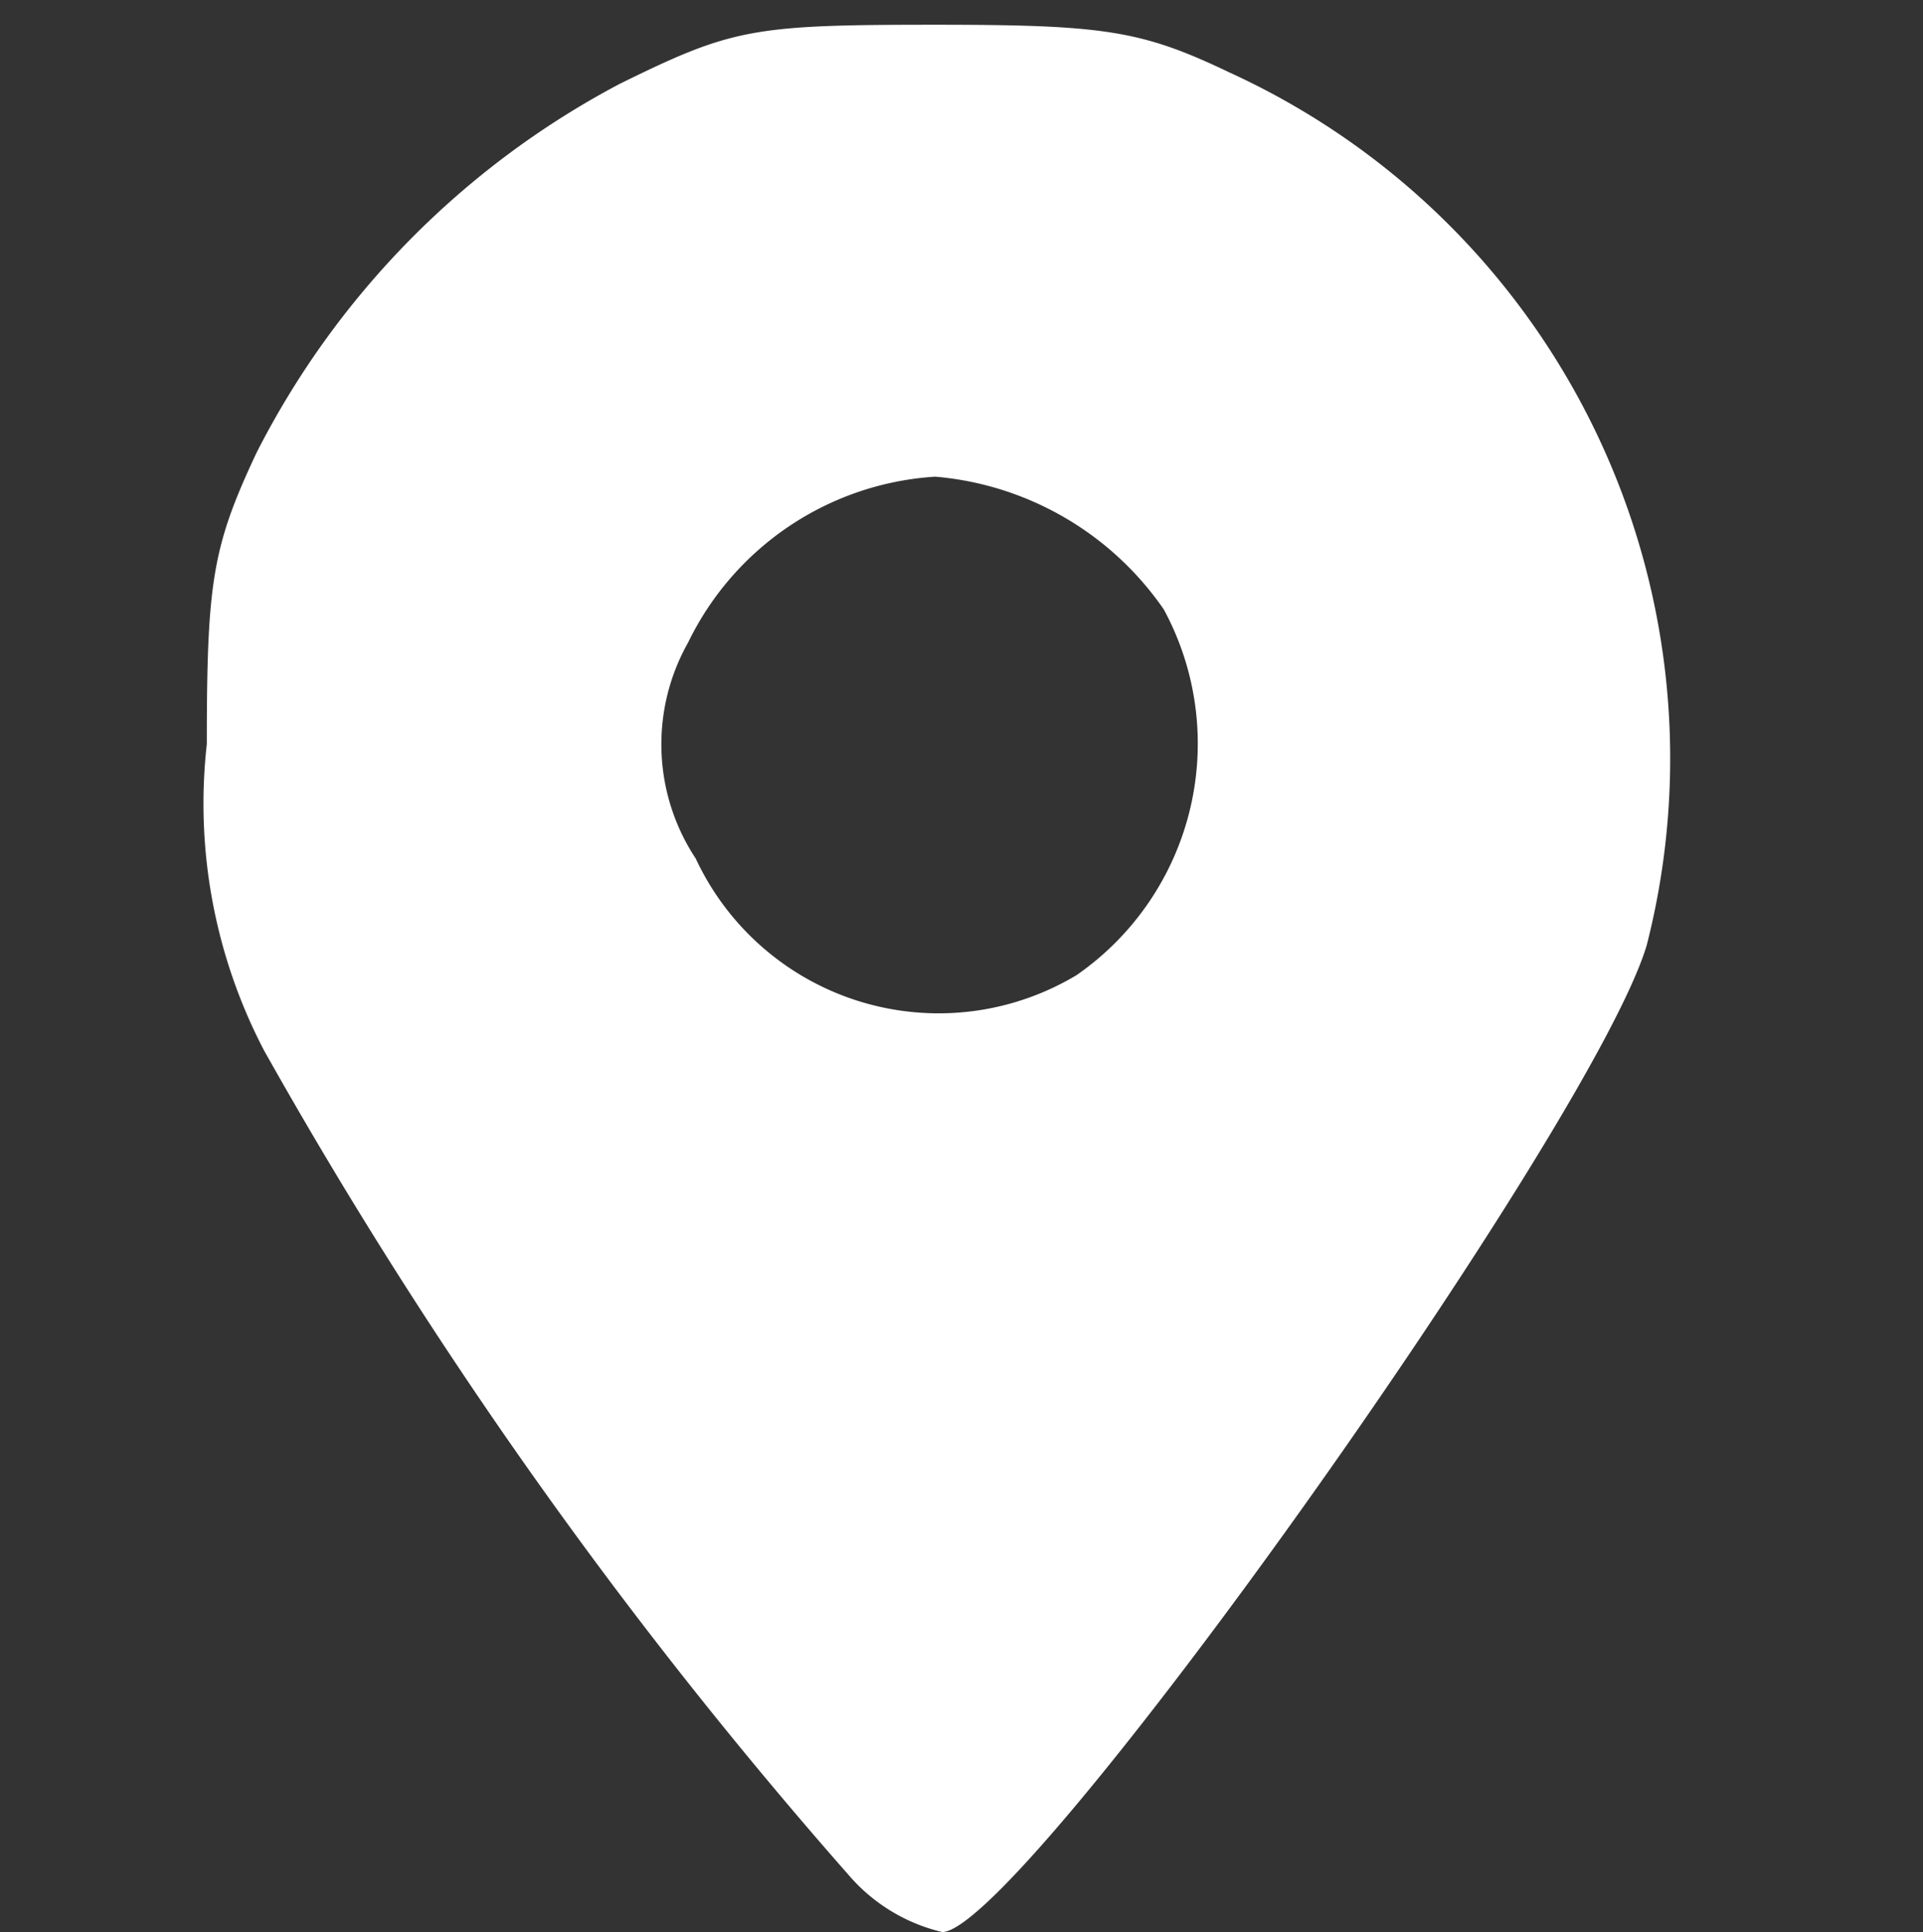 <svg id="定位" xmlns="http://www.w3.org/2000/svg" width="25.031" height="25.144" viewBox="0 0 25.031 25.144">
  <rect x="0" y="0" width="25.031" height="25.144" fill="#333333" stroke="none"/>
  <defs>
    <style>
      .cls-1 {
        fill: none;
      }

      .cls-2 {
        fill: #fff;
      }
    </style>
  </defs>
  <rect id="矩形_24" data-name="矩形 24" class="cls-1" width="25.031" height="25.031"/>
  <path id="路径_40" data-name="路径 40" class="cls-2" d="M138.768,38.567a62.763,62.763,0,0,1-7.609-10.73,6.937,6.937,0,0,1-.744-3.985c0-2.112.072-2.569.648-3.793a11.135,11.135,0,0,1,4.729-4.8c1.464-.72,1.728-.768,4.1-.768,2.208,0,2.688.072,3.841.624a9.816,9.816,0,0,1,5.425,11.354c-.7,2.352-8.137,12.818-9.169,12.842A2.305,2.305,0,0,1,138.768,38.567Zm2.976-11.714a3.666,3.666,0,0,0,1.128-4.753,4.027,4.027,0,0,0-2.976-1.728,3.841,3.841,0,0,0-3.217,2.16,2.693,2.693,0,0,0,.1,2.809A3.489,3.489,0,0,0,141.745,26.853Z" transform="translate(-127.723 -14.169)"/>
</svg>